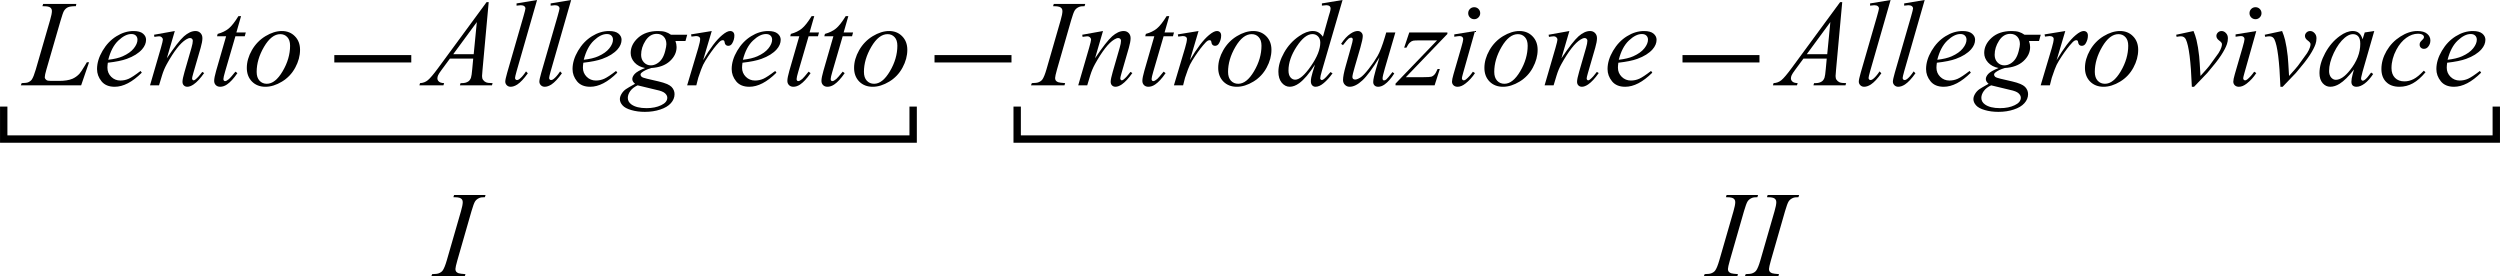 <?xml version="1.0" encoding="UTF-8" standalone="no"?>
<!-- Created with Inkscape (http://www.inkscape.org/) -->

<svg
   xmlns:dc="http://purl.org/dc/elements/1.1/"
   xmlns:cc="http://creativecommons.org/ns#"
   xmlns:rdf="http://www.w3.org/1999/02/22-rdf-syntax-ns#"
   xmlns:svg="http://www.w3.org/2000/svg"
   xmlns="http://www.w3.org/2000/svg"
   xmlns:sodipodi="http://sodipodi.sourceforge.net/DTD/sodipodi-0.dtd"
   xmlns:inkscape="http://www.inkscape.org/namespaces/inkscape"
   width="143.524mm"
   height="15.865mm"
   viewBox="0 0 508.551 56.216"
   id="svg4282"
   version="1.1"
   inkscape:version="0.91 r13725"
   sodipodi:docname="Denisov Bartok quartets 002.svg">
  <defs
     id="defs4284" />
  <sodipodi:namedview
     id="base"
     pagecolor="#ffffff"
     bordercolor="#666666"
     borderopacity="1.0"
     inkscape:pageopacity="0.0"
     inkscape:pageshadow="2"
     inkscape:zoom="0.98994949"
     inkscape:cx="249.28822"
     inkscape:cy="100.59351"
     inkscape:document-units="px"
     inkscape:current-layer="layer1"
     showgrid="false"
     fit-margin-top="0"
     fit-margin-left="0"
     fit-margin-right="0"
     fit-margin-bottom="0"
     showborder="false"
     inkscape:window-width="1281"
     inkscape:window-height="707"
     inkscape:window-x="0"
     inkscape:window-y="0"
     inkscape:window-maximized="0" />
  <g
     inkscape:label="Layer 1"
     inkscape:groupmode="layer"
     id="layer1"
     transform="translate(-67.107,-483.575)">
    <g
       style="font-style:normal;font-variant:normal;font-weight:normal;font-stretch:normal;font-size:25px;line-height:1000%;font-family:'Times New Roman';-inkscape-font-specification:'Times New Roman, Normal';text-align:start;letter-spacing:0px;word-spacing:0px;writing-mode:lr-tb;text-anchor:start;fill:#000000;fill-opacity:1;stroke:none;stroke-width:1px;stroke-linecap:butt;stroke-linejoin:miter;stroke-opacity:1"
       id="text4290">
      <path
         d="m 83.605,500.934 -12.268,0 0.171,-0.452 q 0.977,-0.024 1.306,-0.159 0.513,-0.22 0.757,-0.574 0.378,-0.562 0.806,-2.026 l 2.917,-10.071 q 0.366,-1.245 0.366,-1.831 0,-0.464 -0.342,-0.72 -0.33,-0.256 -1.257,-0.256 -0.208,0 -0.33,-0.012 l 0.146,-0.452 6.75,0 -0.098,0.452 q -1.135,0 -1.611,0.22 -0.476,0.22 -0.793,0.72 -0.22,0.33 -0.72,2.051 l -2.869,9.9 q -0.33,1.123 -0.33,1.562 0,0.293 0.33,0.562 0.208,0.183 0.94,0.183 l 1.599,0 q 1.746,0 2.771,-0.439 0.757,-0.33 1.392,-0.989 0.342,-0.366 1.208,-1.819 l 0.317,-0.549 0.452,0 -1.611,4.7 z"
         style="font-style:italic;font-variant:normal;font-weight:normal;font-stretch:normal;font-family:'Times New Roman';-inkscape-font-specification:'Times New Roman,  Italic'"
         id="path4358"
         inkscape:connector-curvature="0" />
      <path
         d="m 89.037,496.332 q -0.085,0.61 -0.085,1.013 0,1.086 0.769,1.855 0.769,0.757 1.868,0.757 0.879,0 1.685,-0.354 0.818,-0.366 2.417,-1.599 l 0.256,0.354 q -2.893,2.869 -5.518,2.869 -1.782,0 -2.686,-1.123 -0.903,-1.123 -0.903,-2.478 0,-1.819 1.123,-3.723 1.123,-1.904 2.82,-2.954 1.697,-1.062 3.491,-1.062 1.294,0 1.917,0.525 0.623,0.525 0.623,1.245 0,1.013 -0.806,1.941 -1.062,1.208 -3.125,1.953 -1.367,0.5 -3.845,0.781 z m 0.085,-0.598 q 1.807,-0.208 2.942,-0.708 1.501,-0.671 2.246,-1.599 0.757,-0.94 0.757,-1.782 0,-0.513 -0.33,-0.83 -0.317,-0.317 -0.916,-0.317 -1.245,0 -2.649,1.331 -1.392,1.318 -2.051,3.906 z"
         style="font-style:italic;font-variant:normal;font-weight:normal;font-stretch:normal;font-family:'Times New Roman';-inkscape-font-specification:'Times New Roman,  Italic'"
         id="path4360"
         inkscape:connector-curvature="0" />
      <path
         d="m 102.66,489.886 -1.624,5.554 q 2.283,-3.406 3.491,-4.48 1.221,-1.074 2.344,-1.074 0.61,0 1.001,0.403 0.403,0.403 0.403,1.05 0,0.732 -0.354,1.953 l -1.489,5.139 q -0.256,0.891 -0.256,1.086 0,0.171 0.098,0.293 0.098,0.11 0.208,0.11 0.146,0 0.354,-0.159 0.647,-0.513 1.416,-1.562 l 0.378,0.232 q -1.135,1.624 -2.148,2.319 -0.708,0.476 -1.27,0.476 -0.452,0 -0.72,-0.281 -0.269,-0.269 -0.269,-0.732 0,-0.586 0.415,-2.014 l 1.416,-4.907 q 0.269,-0.916 0.269,-1.428 0,-0.244 -0.159,-0.391 -0.159,-0.159 -0.391,-0.159 -0.342,0 -0.818,0.293 -0.903,0.549 -1.88,1.819 -0.977,1.257 -2.063,3.223 -0.574,1.038 -0.952,2.271 l -0.61,2.014 -1.831,0 2.222,-7.642 q 0.391,-1.379 0.391,-1.66 0,-0.269 -0.22,-0.464 -0.208,-0.208 -0.525,-0.208 -0.146,0 -0.513,0.049 l -0.464,0.073 -0.073,-0.439 4.224,-0.757 z"
         style="font-style:italic;font-variant:normal;font-weight:normal;font-stretch:normal;font-family:'Times New Roman';-inkscape-font-specification:'Times New Roman,  Italic'"
         id="path4362"
         inkscape:connector-curvature="0" />
      <path
         d="m 116.137,486.859 -0.952,3.32 1.917,0 -0.208,0.769 -1.904,0 -2.1,7.202 q -0.342,1.16 -0.342,1.501 0,0.208 0.098,0.317 0.098,0.11 0.232,0.11 0.305,0 0.806,-0.427 0.293,-0.244 1.306,-1.501 l 0.403,0.305 q -1.123,1.636 -2.124,2.307 -0.684,0.464 -1.379,0.464 -0.537,0 -0.879,-0.33 -0.342,-0.342 -0.342,-0.867 0,-0.659 0.391,-2.014 l 2.039,-7.068 -1.843,0 0.122,-0.476 q 1.343,-0.366 2.234,-1.086 0.891,-0.732 1.99,-2.527 l 0.537,0 z"
         style="font-style:italic;font-variant:normal;font-weight:normal;font-stretch:normal;font-family:'Times New Roman';-inkscape-font-specification:'Times New Roman,  Italic'"
         id="path4364"
         inkscape:connector-curvature="0" />
      <path
         d="m 128.137,493.707 q 0,1.831 -0.977,3.625 -0.964,1.794 -2.698,2.844 -1.733,1.05 -3.369,1.05 -1.672,0 -2.734,-1.062 -1.05,-1.074 -1.05,-2.771 0,-1.794 1.025,-3.601 1.038,-1.807 2.759,-2.856 1.733,-1.05 3.345,-1.05 1.611,0 2.649,1.062 1.05,1.062 1.05,2.759 z m -2.026,-0.842 q 0,-1.135 -0.562,-1.733 -0.549,-0.61 -1.428,-0.61 -1.794,0 -3.308,2.576 -1.501,2.563 -1.501,5.103 0,1.16 0.586,1.794 0.586,0.623 1.477,0.623 1.721,0 3.223,-2.551 1.514,-2.563 1.514,-5.2 z"
         style="font-style:italic;font-variant:normal;font-weight:normal;font-stretch:normal;font-family:'Times New Roman';-inkscape-font-specification:'Times New Roman,  Italic'"
         id="path4366"
         inkscape:connector-curvature="0" />
      <path
         d="m 166.515,484.002 -1.257,13.77 q -0.098,0.964 -0.098,1.27 0,0.488 0.183,0.745 0.232,0.354 0.623,0.525 0.403,0.171 1.343,0.171 l -0.134,0.452 -6.519,0 0.134,-0.452 0.281,0 q 0.793,0 1.294,-0.342 0.354,-0.232 0.549,-0.769 0.134,-0.378 0.256,-1.782 l 0.195,-2.1 -4.736,0 -1.685,2.283 q -0.574,0.769 -0.72,1.111 -0.146,0.33 -0.146,0.623 0,0.391 0.317,0.671 0.317,0.281 1.05,0.305 l -0.134,0.452 -4.895,0 0.134,-0.452 q 0.903,-0.037 1.587,-0.598 0.696,-0.574 2.063,-2.429 l 9.888,-13.452 0.427,0 z m -2.417,4.065 -4.797,6.531 4.163,0 0.635,-6.531 z"
         style="font-style:italic;font-variant:normal;font-weight:normal;font-stretch:normal;font-family:'Times New Roman';-inkscape-font-specification:'Times New Roman,  Italic'"
         id="path4368"
         inkscape:connector-curvature="0" />
      <path
         d="m 176.354,483.575 -4.175,14.526 q -0.305,1.086 -0.305,1.331 0,0.183 0.11,0.305 0.122,0.122 0.293,0.122 0.232,0 0.5,-0.208 0.635,-0.5 1.331,-1.55 l 0.366,0.378 q -1.16,1.636 -2.136,2.283 -0.72,0.464 -1.367,0.464 -0.464,0 -0.781,-0.317 -0.305,-0.317 -0.305,-0.732 0,-0.439 0.391,-1.807 l 3.308,-11.45 q 0.403,-1.404 0.403,-1.611 0,-0.293 -0.232,-0.476 -0.232,-0.195 -0.72,-0.195 -0.281,0 -0.854,0.085 l 0,-0.452 4.175,-0.696 z"
         style="font-style:italic;font-variant:normal;font-weight:normal;font-stretch:normal;font-family:'Times New Roman';-inkscape-font-specification:'Times New Roman,  Italic'"
         id="path4370"
         inkscape:connector-curvature="0" />
      <path
         d="m 183.288,483.575 -4.175,14.526 q -0.305,1.086 -0.305,1.331 0,0.183 0.11,0.305 0.122,0.122 0.293,0.122 0.232,0 0.5,-0.208 0.635,-0.5 1.331,-1.55 l 0.366,0.378 q -1.16,1.636 -2.136,2.283 -0.72,0.464 -1.367,0.464 -0.464,0 -0.781,-0.317 -0.305,-0.317 -0.305,-0.732 0,-0.439 0.391,-1.807 l 3.308,-11.45 q 0.403,-1.404 0.403,-1.611 0,-0.293 -0.232,-0.476 -0.232,-0.195 -0.72,-0.195 -0.281,0 -0.854,0.085 l 0,-0.452 4.175,-0.696 z"
         style="font-style:italic;font-variant:normal;font-weight:normal;font-stretch:normal;font-family:'Times New Roman';-inkscape-font-specification:'Times New Roman,  Italic'"
         id="path4372"
         inkscape:connector-curvature="0" />
      <path
         d="m 185.766,496.332 q -0.085,0.61 -0.085,1.013 0,1.086 0.769,1.855 0.769,0.757 1.868,0.757 0.879,0 1.685,-0.354 0.818,-0.366 2.417,-1.599 l 0.256,0.354 q -2.893,2.869 -5.518,2.869 -1.782,0 -2.686,-1.123 -0.903,-1.123 -0.903,-2.478 0,-1.819 1.123,-3.723 1.123,-1.904 2.82,-2.954 1.697,-1.062 3.491,-1.062 1.294,0 1.917,0.525 0.623,0.525 0.623,1.245 0,1.013 -0.806,1.941 -1.062,1.208 -3.125,1.953 -1.367,0.5 -3.845,0.781 z m 0.086,-0.598 q 1.807,-0.208 2.942,-0.708 1.501,-0.671 2.246,-1.599 0.757,-0.94 0.757,-1.782 0,-0.513 -0.33,-0.83 -0.317,-0.317 -0.916,-0.317 -1.245,0 -2.649,1.331 -1.392,1.318 -2.051,3.906 z"
         style="font-style:italic;font-variant:normal;font-weight:normal;font-stretch:normal;font-family:'Times New Roman';-inkscape-font-specification:'Times New Roman,  Italic'"
         id="path4374"
         inkscape:connector-curvature="0" />
      <path
         d="m 206.896,490.643 -0.354,1.27 -2.039,0 q 0.232,0.659 0.232,1.233 0,1.611 -1.367,2.869 -1.379,1.257 -3.784,1.392 -1.294,0.391 -1.941,0.928 -0.244,0.195 -0.244,0.403 0,0.244 0.22,0.452 0.22,0.195 1.111,0.403 l 2.368,0.549 q 1.965,0.464 2.6,1.099 0.623,0.647 0.623,1.489 0,1.001 -0.745,1.831 -0.732,0.83 -2.161,1.294 -1.416,0.476 -3.137,0.476 -1.514,0 -2.759,-0.366 -1.245,-0.354 -1.782,-0.964 -0.537,-0.61 -0.537,-1.257 0,-0.525 0.354,-1.099 0.342,-0.562 0.867,-0.928 0.33,-0.232 1.868,-1.099 -0.562,-0.439 -0.562,-0.964 0,-0.488 0.488,-1.038 0.5,-0.549 2.1,-1.208 -1.343,-0.256 -2.136,-1.123 -0.781,-0.867 -0.781,-1.929 0,-1.733 1.514,-3.101 1.526,-1.367 4.053,-1.367 0.916,0 1.501,0.183 0.586,0.183 1.135,0.574 l 3.296,0 z m -4.236,1.917 q 0,-0.977 -0.549,-1.538 -0.537,-0.562 -1.416,-0.562 -1.379,0 -2.283,1.392 -0.891,1.379 -0.891,2.881 0,0.94 0.574,1.538 0.574,0.598 1.392,0.598 0.647,0 1.245,-0.354 0.61,-0.354 1.025,-0.977 0.415,-0.623 0.659,-1.587 0.244,-0.964 0.244,-1.392 z m -5.847,8.374 q -0.989,0.452 -1.501,1.16 -0.5,0.708 -0.5,1.392 0,0.806 0.732,1.331 1.05,0.757 3.076,0.757 1.746,0 2.979,-0.598 1.245,-0.586 1.245,-1.526 0,-0.476 -0.464,-0.903 -0.452,-0.427 -1.77,-0.696 -0.72,-0.146 -3.796,-0.916 z"
         style="font-style:italic;font-variant:normal;font-weight:normal;font-stretch:normal;font-family:'Times New Roman';-inkscape-font-specification:'Times New Roman,  Italic'"
         id="path4376"
         inkscape:connector-curvature="0" />
      <path
         d="m 207.678,490.57 4.211,-0.684 -1.758,5.933 q 2.136,-3.65 3.882,-5.103 0.989,-0.83 1.611,-0.83 0.403,0 0.635,0.244 0.232,0.232 0.232,0.684 0,0.806 -0.415,1.538 -0.293,0.549 -0.842,0.549 -0.281,0 -0.488,-0.183 -0.195,-0.183 -0.244,-0.562 -0.024,-0.232 -0.11,-0.305 -0.098,-0.098 -0.232,-0.098 -0.208,0 -0.391,0.098 -0.317,0.171 -0.964,0.952 -1.013,1.196 -2.197,3.101 -0.513,0.806 -0.879,1.819 -0.513,1.392 -0.586,1.672 l -0.391,1.538 -1.868,0 2.258,-7.581 q 0.391,-1.318 0.391,-1.88 0,-0.22 -0.183,-0.366 -0.244,-0.195 -0.647,-0.195 -0.256,0 -0.94,0.11 l -0.086,-0.452 z"
         style="font-style:italic;font-variant:normal;font-weight:normal;font-stretch:normal;font-family:'Times New Roman';-inkscape-font-specification:'Times New Roman,  Italic'"
         id="path4378"
         inkscape:connector-curvature="0" />
      <path
         d="m 218.139,496.332 q -0.085,0.61 -0.085,1.013 0,1.086 0.769,1.855 0.769,0.757 1.868,0.757 0.879,0 1.685,-0.354 0.818,-0.366 2.417,-1.599 l 0.256,0.354 q -2.893,2.869 -5.518,2.869 -1.782,0 -2.686,-1.123 -0.903,-1.123 -0.903,-2.478 0,-1.819 1.123,-3.723 1.123,-1.904 2.82,-2.954 1.697,-1.062 3.491,-1.062 1.294,0 1.917,0.525 0.623,0.525 0.623,1.245 0,1.013 -0.806,1.941 -1.062,1.208 -3.125,1.953 -1.367,0.5 -3.845,0.781 z m 0.086,-0.598 q 1.807,-0.208 2.942,-0.708 1.501,-0.671 2.246,-1.599 0.757,-0.94 0.757,-1.782 0,-0.513 -0.33,-0.83 -0.317,-0.317 -0.916,-0.317 -1.245,0 -2.649,1.331 -1.392,1.318 -2.051,3.906 z"
         style="font-style:italic;font-variant:normal;font-weight:normal;font-stretch:normal;font-family:'Times New Roman';-inkscape-font-specification:'Times New Roman,  Italic'"
         id="path4380"
         inkscape:connector-curvature="0" />
      <path
         d="m 232.739,486.859 -0.952,3.32 1.917,0 -0.208,0.769 -1.904,0 -2.1,7.202 q -0.342,1.16 -0.342,1.501 0,0.208 0.098,0.317 0.098,0.11 0.232,0.11 0.305,0 0.806,-0.427 0.293,-0.244 1.306,-1.501 l 0.403,0.305 q -1.123,1.636 -2.124,2.307 -0.684,0.464 -1.379,0.464 -0.537,0 -0.879,-0.33 -0.342,-0.342 -0.342,-0.867 0,-0.659 0.391,-2.014 l 2.039,-7.068 -1.843,0 0.122,-0.476 q 1.343,-0.366 2.234,-1.086 0.891,-0.732 1.99,-2.527 l 0.537,0 z"
         style="font-style:italic;font-variant:normal;font-weight:normal;font-stretch:normal;font-family:'Times New Roman';-inkscape-font-specification:'Times New Roman,  Italic'"
         id="path4382"
         inkscape:connector-curvature="0" />
      <path
         d="m 239.672,486.859 -0.952,3.32 1.917,0 -0.208,0.769 -1.904,0 -2.1,7.202 q -0.342,1.16 -0.342,1.501 0,0.208 0.098,0.317 0.098,0.11 0.232,0.11 0.305,0 0.806,-0.427 0.293,-0.244 1.306,-1.501 l 0.403,0.305 q -1.123,1.636 -2.124,2.307 -0.684,0.464 -1.379,0.464 -0.537,0 -0.879,-0.33 -0.342,-0.342 -0.342,-0.867 0,-0.659 0.391,-2.014 l 2.039,-7.068 -1.843,0 0.122,-0.476 q 1.343,-0.366 2.234,-1.086 0.891,-0.732 1.99,-2.527 l 0.537,0 z"
         style="font-style:italic;font-variant:normal;font-weight:normal;font-stretch:normal;font-family:'Times New Roman';-inkscape-font-specification:'Times New Roman,  Italic'"
         id="path4384"
         inkscape:connector-curvature="0" />
      <path
         d="m 251.672,493.707 q 0,1.831 -0.977,3.625 -0.964,1.794 -2.698,2.844 -1.733,1.05 -3.369,1.05 -1.672,0 -2.734,-1.062 -1.05,-1.074 -1.05,-2.771 0,-1.794 1.025,-3.601 1.038,-1.807 2.759,-2.856 1.733,-1.05 3.345,-1.05 1.611,0 2.649,1.062 1.05,1.062 1.05,2.759 z m -2.026,-0.842 q 0,-1.135 -0.562,-1.733 -0.549,-0.61 -1.428,-0.61 -1.794,0 -3.308,2.576 -1.501,2.563 -1.501,5.103 0,1.16 0.586,1.794 0.586,0.623 1.477,0.623 1.721,0 3.223,-2.551 1.514,-2.563 1.514,-5.2 z"
         style="font-style:italic;font-variant:normal;font-weight:normal;font-stretch:normal;font-family:'Times New Roman';-inkscape-font-specification:'Times New Roman,  Italic'"
         id="path4386"
         inkscape:connector-curvature="0" />
      <path
         d="m 283.776,500.482 -0.134,0.452 -6.812,0 0.171,-0.452 q 1.025,-0.024 1.355,-0.171 0.537,-0.208 0.793,-0.574 0.403,-0.574 0.83,-2.051 l 2.881,-9.985 q 0.366,-1.245 0.366,-1.88 0,-0.317 -0.159,-0.537 -0.159,-0.22 -0.488,-0.33 -0.317,-0.122 -1.257,-0.122 l 0.146,-0.452 6.396,0 -0.134,0.452 q -0.781,-0.012 -1.16,0.171 -0.549,0.244 -0.842,0.696 -0.281,0.452 -0.732,2.002 l -2.869,9.985 q -0.391,1.379 -0.391,1.758 0,0.305 0.146,0.525 0.159,0.208 0.488,0.33 0.342,0.11 1.404,0.183 z"
         style="font-style:italic;font-variant:normal;font-weight:normal;font-stretch:normal;font-family:'Times New Roman';-inkscape-font-specification:'Times New Roman,  Italic'"
         id="path4388"
         inkscape:connector-curvature="0" />
      <path
         d="m 291.479,489.886 -1.624,5.554 q 2.283,-3.406 3.491,-4.48 1.221,-1.074 2.344,-1.074 0.61,0 1.001,0.403 0.403,0.403 0.403,1.05 0,0.732 -0.354,1.953 l -1.489,5.139 q -0.256,0.891 -0.256,1.086 0,0.171 0.098,0.293 0.098,0.11 0.208,0.11 0.146,0 0.354,-0.159 0.647,-0.513 1.416,-1.562 l 0.378,0.232 q -1.135,1.624 -2.148,2.319 -0.708,0.476 -1.27,0.476 -0.452,0 -0.72,-0.281 -0.269,-0.269 -0.269,-0.732 0,-0.586 0.415,-2.014 l 1.416,-4.907 q 0.269,-0.916 0.269,-1.428 0,-0.244 -0.159,-0.391 -0.159,-0.159 -0.391,-0.159 -0.342,0 -0.818,0.293 -0.903,0.549 -1.88,1.819 -0.977,1.257 -2.063,3.223 -0.574,1.038 -0.952,2.271 l -0.61,2.014 -1.831,0 2.222,-7.642 q 0.391,-1.379 0.391,-1.66 0,-0.269 -0.22,-0.464 -0.208,-0.208 -0.525,-0.208 -0.146,0 -0.513,0.049 l -0.464,0.073 -0.073,-0.439 4.224,-0.757 z"
         style="font-style:italic;font-variant:normal;font-weight:normal;font-stretch:normal;font-family:'Times New Roman';-inkscape-font-specification:'Times New Roman,  Italic'"
         id="path4390"
         inkscape:connector-curvature="0" />
      <path
         d="m 304.955,486.859 -0.952,3.32 1.917,0 -0.208,0.769 -1.904,0 -2.1,7.202 q -0.342,1.16 -0.342,1.501 0,0.208 0.098,0.317 0.098,0.11 0.232,0.11 0.305,0 0.806,-0.427 0.293,-0.244 1.306,-1.501 l 0.403,0.305 q -1.123,1.636 -2.124,2.307 -0.684,0.464 -1.379,0.464 -0.537,0 -0.879,-0.33 -0.342,-0.342 -0.342,-0.867 0,-0.659 0.391,-2.014 l 2.039,-7.068 -1.843,0 0.122,-0.476 q 1.343,-0.366 2.234,-1.086 0.891,-0.732 1.99,-2.527 l 0.537,0 z"
         style="font-style:italic;font-variant:normal;font-weight:normal;font-stretch:normal;font-family:'Times New Roman';-inkscape-font-specification:'Times New Roman,  Italic'"
         id="path4392"
         inkscape:connector-curvature="0" />
      <path
         d="m 306.701,490.57 4.211,-0.684 -1.758,5.933 q 2.136,-3.65 3.882,-5.103 0.989,-0.83 1.611,-0.83 0.403,0 0.635,0.244 0.232,0.232 0.232,0.684 0,0.806 -0.415,1.538 -0.293,0.549 -0.842,0.549 -0.281,0 -0.488,-0.183 -0.195,-0.183 -0.244,-0.562 -0.024,-0.232 -0.11,-0.305 -0.098,-0.098 -0.232,-0.098 -0.208,0 -0.391,0.098 -0.317,0.171 -0.964,0.952 -1.013,1.196 -2.197,3.101 -0.513,0.806 -0.879,1.819 -0.513,1.392 -0.586,1.672 l -0.391,1.538 -1.868,0 2.258,-7.581 q 0.391,-1.318 0.391,-1.88 0,-0.22 -0.183,-0.366 -0.244,-0.195 -0.647,-0.195 -0.256,0 -0.94,0.11 l -0.086,-0.452 z"
         style="font-style:italic;font-variant:normal;font-weight:normal;font-stretch:normal;font-family:'Times New Roman';-inkscape-font-specification:'Times New Roman,  Italic'"
         id="path4394"
         inkscape:connector-curvature="0" />
      <path
         d="m 325.744,493.707 q 0,1.831 -0.977,3.625 -0.964,1.794 -2.698,2.844 -1.733,1.05 -3.369,1.05 -1.672,0 -2.734,-1.062 -1.05,-1.074 -1.05,-2.771 0,-1.794 1.025,-3.601 1.038,-1.807 2.759,-2.856 1.733,-1.05 3.345,-1.05 1.611,0 2.649,1.062 1.05,1.062 1.05,2.759 z m -2.026,-0.842 q 0,-1.135 -0.562,-1.733 -0.549,-0.61 -1.428,-0.61 -1.794,0 -3.308,2.576 -1.501,2.563 -1.501,5.103 0,1.16 0.586,1.794 0.586,0.623 1.477,0.623 1.721,0 3.223,-2.551 1.514,-2.563 1.514,-5.2 z"
         style="font-style:italic;font-variant:normal;font-weight:normal;font-stretch:normal;font-family:'Times New Roman';-inkscape-font-specification:'Times New Roman,  Italic'"
         id="path4396"
         inkscape:connector-curvature="0" />
      <path
         d="m 340.209,483.575 -4.199,14.404 q -0.342,1.172 -0.342,1.538 0,0.122 0.098,0.232 0.11,0.11 0.22,0.11 0.159,0 0.378,-0.159 0.415,-0.293 1.392,-1.465 l 0.415,0.256 q -0.879,1.221 -1.782,1.978 -0.891,0.757 -1.672,0.757 -0.415,0 -0.684,-0.293 -0.269,-0.293 -0.269,-0.83 0,-0.696 0.366,-1.868 l 0.476,-1.514 q -1.77,2.734 -3.223,3.784 -1.001,0.72 -1.917,0.72 -0.928,0 -1.624,-0.818 -0.684,-0.83 -0.684,-2.246 0,-1.819 1.16,-3.882 1.16,-2.063 3.064,-3.357 1.501,-1.038 2.759,-1.038 0.659,0 1.135,0.269 0.476,0.269 0.94,0.891 l 1.196,-4.248 q 0.134,-0.452 0.22,-0.72 0.146,-0.488 0.146,-0.806 0,-0.256 -0.183,-0.427 -0.256,-0.208 -0.659,-0.208 -0.281,0 -0.928,0.085 l 0,-0.452 4.199,-0.696 z m -4.529,8.667 q 0,-0.781 -0.452,-1.257 -0.452,-0.476 -1.147,-0.476 -1.538,0 -3.21,2.539 -1.66,2.539 -1.66,4.858 0,0.916 0.403,1.404 0.403,0.476 0.964,0.476 1.27,0 3.186,-2.747 1.917,-2.747 1.917,-4.797 z"
         style="font-style:italic;font-variant:normal;font-weight:normal;font-stretch:normal;font-family:'Times New Roman';-inkscape-font-specification:'Times New Roman,  Italic'"
         id="path4398"
         inkscape:connector-curvature="0" />
      <path
         d="m 350.951,490.179 -2.124,7.275 q -0.476,1.624 -0.476,2.051 0,0.22 0.073,0.33 0.085,0.098 0.22,0.098 0.208,0 0.452,-0.183 0.256,-0.195 1.27,-1.514 l 0.366,0.281 q -0.964,1.526 -1.978,2.246 -0.671,0.464 -1.294,0.464 -0.476,0 -0.745,-0.269 -0.269,-0.269 -0.269,-0.696 0,-0.415 0.159,-1.099 0.195,-0.903 1.111,-3.931 -2.075,3.406 -3.479,4.7 -1.392,1.294 -2.588,1.294 -0.562,0 -0.952,-0.391 -0.391,-0.391 -0.391,-0.989 0,-0.916 0.537,-2.808 l 1.062,-3.772 q 0.391,-1.355 0.391,-1.685 0,-0.146 -0.11,-0.244 -0.098,-0.11 -0.22,-0.11 -0.256,0 -0.513,0.183 -0.256,0.183 -1.16,1.355 l -0.378,-0.269 q 0.916,-1.416 1.941,-2.087 0.781,-0.525 1.44,-0.525 0.452,0 0.732,0.293 0.293,0.281 0.293,0.732 0,0.659 -0.488,2.356 l -1.147,3.943 q -0.476,1.611 -0.476,2.039 0,0.232 0.146,0.378 0.159,0.134 0.415,0.134 0.403,0 1.05,-0.403 0.647,-0.403 1.721,-1.782 1.086,-1.392 1.782,-2.6 0.708,-1.221 1.501,-3.87 l 0.269,-0.928 1.855,0 z"
         style="font-style:italic;font-variant:normal;font-weight:normal;font-stretch:normal;font-family:'Times New Roman';-inkscape-font-specification:'Times New Roman,  Italic'"
         id="path4400"
         inkscape:connector-curvature="0" />
      <path
         d="m 353.783,490.179 7.751,0 0,0.305 -8.447,8.789 3.577,0 q 1.27,0 1.611,-0.098 0.342,-0.098 0.623,-0.415 0.293,-0.317 0.647,-1.147 l 0.452,0 -1.062,3.32 -7.947,0 0,-0.354 8.447,-8.789 -3.516,0 q -1.111,0 -1.343,0.061 -0.342,0.073 -0.684,0.391 -0.33,0.305 -0.684,1.025 l -0.464,0 1.038,-3.088 z"
         style="font-style:italic;font-variant:normal;font-weight:normal;font-stretch:normal;font-family:'Times New Roman';-inkscape-font-specification:'Times New Roman,  Italic'"
         id="path4402"
         inkscape:connector-curvature="0" />
      <path
         d="m 366.991,485.04 q 0.513,0 0.867,0.354 0.354,0.354 0.354,0.867 0,0.5 -0.366,0.867 -0.354,0.354 -0.855,0.354 -0.5,0 -0.867,-0.354 -0.354,-0.366 -0.354,-0.867 0,-0.513 0.354,-0.867 0.354,-0.354 0.867,-0.354 z m 0.159,4.846 -2.417,8.557 q -0.244,0.867 -0.244,1.038 0,0.195 0.11,0.317 0.122,0.122 0.281,0.122 0.183,0 0.439,-0.195 0.696,-0.549 1.404,-1.562 l 0.427,0.281 q -0.83,1.27 -1.953,2.136 -0.83,0.647 -1.587,0.647 -0.5,0 -0.818,-0.293 -0.317,-0.305 -0.317,-0.757 0,-0.452 0.305,-1.501 l 1.587,-5.469 q 0.391,-1.343 0.391,-1.685 0,-0.269 -0.195,-0.439 -0.183,-0.171 -0.513,-0.171 -0.269,0 -1.111,0.134 l 0,-0.476 4.211,-0.684 z"
         style="font-style:italic;font-variant:normal;font-weight:normal;font-stretch:normal;font-family:'Times New Roman';-inkscape-font-specification:'Times New Roman,  Italic'"
         id="path4404"
         inkscape:connector-curvature="0" />
      <path
         d="m 379.894,493.707 q 0,1.831 -0.977,3.625 -0.964,1.794 -2.698,2.844 -1.733,1.05 -3.369,1.05 -1.672,0 -2.734,-1.062 -1.05,-1.074 -1.05,-2.771 0,-1.794 1.025,-3.601 1.038,-1.807 2.759,-2.856 1.733,-1.05 3.345,-1.05 1.611,0 2.649,1.062 1.05,1.062 1.05,2.759 z m -2.026,-0.842 q 0,-1.135 -0.562,-1.733 -0.549,-0.61 -1.428,-0.61 -1.794,0 -3.308,2.576 -1.501,2.563 -1.501,5.103 0,1.16 0.586,1.794 0.586,0.623 1.477,0.623 1.721,0 3.223,-2.551 1.514,-2.563 1.514,-5.2 z"
         style="font-style:italic;font-variant:normal;font-weight:normal;font-stretch:normal;font-family:'Times New Roman';-inkscape-font-specification:'Times New Roman,  Italic'"
         id="path4406"
         inkscape:connector-curvature="0" />
      <path
         d="m 386.352,489.886 -1.624,5.554 q 2.283,-3.406 3.491,-4.48 1.221,-1.074 2.344,-1.074 0.61,0 1.001,0.403 0.403,0.403 0.403,1.05 0,0.732 -0.354,1.953 l -1.489,5.139 q -0.256,0.891 -0.256,1.086 0,0.171 0.098,0.293 0.098,0.11 0.208,0.11 0.146,0 0.354,-0.159 0.647,-0.513 1.416,-1.562 l 0.378,0.232 q -1.135,1.624 -2.148,2.319 -0.708,0.476 -1.27,0.476 -0.452,0 -0.72,-0.281 -0.269,-0.269 -0.269,-0.732 0,-0.586 0.415,-2.014 l 1.416,-4.907 q 0.269,-0.916 0.269,-1.428 0,-0.244 -0.159,-0.391 -0.159,-0.159 -0.391,-0.159 -0.342,0 -0.818,0.293 -0.903,0.549 -1.88,1.819 -0.977,1.257 -2.063,3.223 -0.574,1.038 -0.952,2.271 l -0.61,2.014 -1.831,0 2.222,-7.642 q 0.391,-1.379 0.391,-1.66 0,-0.269 -0.22,-0.464 -0.208,-0.208 -0.525,-0.208 -0.146,0 -0.513,0.049 l -0.464,0.073 -0.073,-0.439 4.224,-0.757 z"
         style="font-style:italic;font-variant:normal;font-weight:normal;font-stretch:normal;font-family:'Times New Roman';-inkscape-font-specification:'Times New Roman,  Italic'"
         id="path4408"
         inkscape:connector-curvature="0" />
      <path
         d="m 396.313,496.332 q -0.085,0.61 -0.085,1.013 0,1.086 0.769,1.855 0.769,0.757 1.868,0.757 0.879,0 1.685,-0.354 0.818,-0.366 2.417,-1.599 l 0.256,0.354 q -2.893,2.869 -5.518,2.869 -1.782,0 -2.686,-1.123 -0.903,-1.123 -0.903,-2.478 0,-1.819 1.123,-3.723 1.123,-1.904 2.82,-2.954 1.697,-1.062 3.491,-1.062 1.294,0 1.917,0.525 0.623,0.525 0.623,1.245 0,1.013 -0.806,1.941 -1.062,1.208 -3.125,1.953 -1.367,0.5 -3.845,0.781 z m 0.086,-0.598 q 1.807,-0.208 2.942,-0.708 1.501,-0.671 2.246,-1.599 0.757,-0.94 0.757,-1.782 0,-0.513 -0.33,-0.83 -0.317,-0.317 -0.916,-0.317 -1.245,0 -2.649,1.331 -1.392,1.318 -2.051,3.906 z"
         style="font-style:italic;font-variant:normal;font-weight:normal;font-stretch:normal;font-family:'Times New Roman';-inkscape-font-specification:'Times New Roman,  Italic'"
         id="path4410"
         inkscape:connector-curvature="0" />
      <path
         d="m 441.857,484.002 -1.257,13.77 q -0.098,0.964 -0.098,1.27 0,0.488 0.183,0.745 0.232,0.354 0.623,0.525 0.403,0.171 1.343,0.171 l -0.134,0.452 -6.519,0 0.134,-0.452 0.281,0 q 0.793,0 1.294,-0.342 0.354,-0.232 0.549,-0.769 0.134,-0.378 0.256,-1.782 l 0.195,-2.1 -4.736,0 -1.685,2.283 q -0.574,0.769 -0.72,1.111 -0.146,0.33 -0.146,0.623 0,0.391 0.317,0.671 0.317,0.281 1.05,0.305 l -0.134,0.452 -4.895,0 0.134,-0.452 q 0.903,-0.037 1.587,-0.598 0.696,-0.574 2.063,-2.429 l 9.888,-13.452 0.427,0 z m -2.417,4.065 -4.797,6.531 4.163,0 0.635,-6.531 z"
         style="font-style:italic;font-variant:normal;font-weight:normal;font-stretch:normal;font-family:'Times New Roman';-inkscape-font-specification:'Times New Roman,  Italic'"
         id="path4412"
         inkscape:connector-curvature="0" />
      <path
         d="m 451.696,483.575 -4.175,14.526 q -0.305,1.086 -0.305,1.331 0,0.183 0.11,0.305 0.122,0.122 0.293,0.122 0.232,0 0.5,-0.208 0.635,-0.5 1.331,-1.55 l 0.366,0.378 q -1.16,1.636 -2.136,2.283 -0.72,0.464 -1.367,0.464 -0.464,0 -0.781,-0.317 -0.305,-0.317 -0.305,-0.732 0,-0.439 0.391,-1.807 l 3.308,-11.45 q 0.403,-1.404 0.403,-1.611 0,-0.293 -0.232,-0.476 -0.232,-0.195 -0.72,-0.195 -0.281,0 -0.854,0.085 l 0,-0.452 4.175,-0.696 z"
         style="font-style:italic;font-variant:normal;font-weight:normal;font-stretch:normal;font-family:'Times New Roman';-inkscape-font-specification:'Times New Roman,  Italic'"
         id="path4414"
         inkscape:connector-curvature="0" />
      <path
         d="m 458.63,483.575 -4.175,14.526 q -0.305,1.086 -0.305,1.331 0,0.183 0.11,0.305 0.122,0.122 0.293,0.122 0.232,0 0.5,-0.208 0.635,-0.5 1.331,-1.55 l 0.366,0.378 q -1.16,1.636 -2.136,2.283 -0.72,0.464 -1.367,0.464 -0.464,0 -0.781,-0.317 -0.305,-0.317 -0.305,-0.732 0,-0.439 0.391,-1.807 l 3.308,-11.45 q 0.403,-1.404 0.403,-1.611 0,-0.293 -0.232,-0.476 -0.232,-0.195 -0.72,-0.195 -0.281,0 -0.854,0.085 l 0,-0.452 4.175,-0.696 z"
         style="font-style:italic;font-variant:normal;font-weight:normal;font-stretch:normal;font-family:'Times New Roman';-inkscape-font-specification:'Times New Roman,  Italic'"
         id="path4416"
         inkscape:connector-curvature="0" />
      <path
         d="m 461.108,496.332 q -0.086,0.61 -0.086,1.013 0,1.086 0.769,1.855 0.769,0.757 1.868,0.757 0.879,0 1.685,-0.354 0.818,-0.366 2.417,-1.599 l 0.256,0.354 q -2.893,2.869 -5.518,2.869 -1.782,0 -2.686,-1.123 -0.903,-1.123 -0.903,-2.478 0,-1.819 1.123,-3.723 1.123,-1.904 2.82,-2.954 1.697,-1.062 3.491,-1.062 1.294,0 1.917,0.525 0.623,0.525 0.623,1.245 0,1.013 -0.806,1.941 -1.062,1.208 -3.125,1.953 -1.367,0.5 -3.845,0.781 z m 0.085,-0.598 q 1.807,-0.208 2.942,-0.708 1.501,-0.671 2.246,-1.599 0.757,-0.94 0.757,-1.782 0,-0.513 -0.33,-0.83 -0.317,-0.317 -0.916,-0.317 -1.245,0 -2.649,1.331 -1.392,1.318 -2.051,3.906 z"
         style="font-style:italic;font-variant:normal;font-weight:normal;font-stretch:normal;font-family:'Times New Roman';-inkscape-font-specification:'Times New Roman,  Italic'"
         id="path4418"
         inkscape:connector-curvature="0" />
      <path
         d="m 482.238,490.643 -0.354,1.27 -2.039,0 q 0.232,0.659 0.232,1.233 0,1.611 -1.367,2.869 -1.379,1.257 -3.784,1.392 -1.294,0.391 -1.941,0.928 -0.244,0.195 -0.244,0.403 0,0.244 0.22,0.452 0.22,0.195 1.111,0.403 l 2.368,0.549 q 1.965,0.464 2.6,1.099 0.623,0.647 0.623,1.489 0,1.001 -0.745,1.831 -0.732,0.83 -2.161,1.294 -1.416,0.476 -3.137,0.476 -1.514,0 -2.759,-0.366 -1.245,-0.354 -1.782,-0.964 -0.537,-0.61 -0.537,-1.257 0,-0.525 0.354,-1.099 0.342,-0.562 0.867,-0.928 0.33,-0.232 1.868,-1.099 -0.562,-0.439 -0.562,-0.964 0,-0.488 0.488,-1.038 0.5,-0.549 2.1,-1.208 -1.343,-0.256 -2.136,-1.123 -0.781,-0.867 -0.781,-1.929 0,-1.733 1.514,-3.101 1.526,-1.367 4.053,-1.367 0.916,0 1.501,0.183 0.586,0.183 1.135,0.574 l 3.296,0 z m -4.236,1.917 q 0,-0.977 -0.549,-1.538 -0.537,-0.562 -1.416,-0.562 -1.379,0 -2.283,1.392 -0.891,1.379 -0.891,2.881 0,0.94 0.574,1.538 0.574,0.598 1.392,0.598 0.647,0 1.245,-0.354 0.61,-0.354 1.025,-0.977 0.415,-0.623 0.659,-1.587 0.244,-0.964 0.244,-1.392 z m -5.847,8.374 q -0.989,0.452 -1.501,1.16 -0.5,0.708 -0.5,1.392 0,0.806 0.732,1.331 1.05,0.757 3.076,0.757 1.746,0 2.979,-0.598 1.245,-0.586 1.245,-1.526 0,-0.476 -0.464,-0.903 -0.452,-0.427 -1.77,-0.696 -0.72,-0.146 -3.796,-0.916 z"
         style="font-style:italic;font-variant:normal;font-weight:normal;font-stretch:normal;font-family:'Times New Roman';-inkscape-font-specification:'Times New Roman,  Italic'"
         id="path4420"
         inkscape:connector-curvature="0" />
      <path
         d="m 483.019,490.57 4.211,-0.684 -1.758,5.933 q 2.136,-3.65 3.882,-5.103 0.989,-0.83 1.611,-0.83 0.403,0 0.635,0.244 0.232,0.232 0.232,0.684 0,0.806 -0.415,1.538 -0.293,0.549 -0.842,0.549 -0.281,0 -0.488,-0.183 -0.195,-0.183 -0.244,-0.562 -0.024,-0.232 -0.11,-0.305 -0.098,-0.098 -0.232,-0.098 -0.208,0 -0.391,0.098 -0.317,0.171 -0.964,0.952 -1.013,1.196 -2.197,3.101 -0.513,0.806 -0.879,1.819 -0.513,1.392 -0.586,1.672 l -0.391,1.538 -1.868,0 2.258,-7.581 q 0.391,-1.318 0.391,-1.88 0,-0.22 -0.183,-0.366 -0.244,-0.195 -0.647,-0.195 -0.256,0 -0.94,0.11 l -0.085,-0.452 z"
         style="font-style:italic;font-variant:normal;font-weight:normal;font-stretch:normal;font-family:'Times New Roman';-inkscape-font-specification:'Times New Roman,  Italic'"
         id="path4422"
         inkscape:connector-curvature="0" />
      <path
         d="m 502.062,493.707 q 0,1.831 -0.977,3.625 -0.964,1.794 -2.698,2.844 -1.733,1.05 -3.369,1.05 -1.672,0 -2.734,-1.062 -1.05,-1.074 -1.05,-2.771 0,-1.794 1.025,-3.601 1.038,-1.807 2.759,-2.856 1.733,-1.05 3.345,-1.05 1.611,0 2.649,1.062 1.05,1.062 1.05,2.759 z m -2.026,-0.842 q 0,-1.135 -0.562,-1.733 -0.549,-0.61 -1.428,-0.61 -1.794,0 -3.308,2.576 -1.501,2.563 -1.501,5.103 0,1.16 0.586,1.794 0.586,0.623 1.477,0.623 1.721,0 3.223,-2.551 1.514,-2.563 1.514,-5.2 z"
         style="font-style:italic;font-variant:normal;font-weight:normal;font-stretch:normal;font-family:'Times New Roman';-inkscape-font-specification:'Times New Roman,  Italic'"
         id="path4424"
         inkscape:connector-curvature="0" />
      <path
         d="m 509.789,490.643 3.528,-0.757 q 0.378,0.903 0.61,1.843 0.33,1.379 0.537,3.271 0.098,0.952 0.269,4.028 1.526,-1.685 1.819,-2.087 1.611,-2.185 1.855,-2.563 0.403,-0.647 0.562,-1.135 0.134,-0.366 0.134,-0.696 0,-0.317 -0.574,-0.732 -0.562,-0.415 -0.562,-0.928 0,-0.391 0.305,-0.696 0.317,-0.305 0.745,-0.305 0.513,0 0.903,0.427 0.391,0.415 0.391,1.038 0,0.623 -0.195,1.196 -0.317,0.928 -1.184,2.271 -0.867,1.331 -2.795,3.577 -0.244,0.281 -2.71,2.832 l -0.452,0 q -0.293,-7.727 -1.221,-9.644 -0.305,-0.623 -1.013,-0.623 -0.305,0 -0.867,0.11 l -0.086,-0.427 z"
         style="font-style:italic;font-variant:normal;font-weight:normal;font-stretch:normal;font-family:'Times New Roman';-inkscape-font-specification:'Times New Roman,  Italic'"
         id="path4426"
         inkscape:connector-curvature="0" />
      <path
         d="m 525.927,485.04 q 0.513,0 0.867,0.354 0.354,0.354 0.354,0.867 0,0.5 -0.366,0.867 -0.354,0.354 -0.854,0.354 -0.5,0 -0.867,-0.354 -0.354,-0.366 -0.354,-0.867 0,-0.513 0.354,-0.867 0.354,-0.354 0.867,-0.354 z m 0.159,4.846 -2.417,8.557 q -0.244,0.867 -0.244,1.038 0,0.195 0.11,0.317 0.122,0.122 0.281,0.122 0.183,0 0.439,-0.195 0.696,-0.549 1.404,-1.562 l 0.427,0.281 q -0.83,1.27 -1.953,2.136 -0.83,0.647 -1.587,0.647 -0.5,0 -0.818,-0.293 -0.317,-0.305 -0.317,-0.757 0,-0.452 0.305,-1.501 l 1.587,-5.469 q 0.391,-1.343 0.391,-1.685 0,-0.269 -0.195,-0.439 -0.183,-0.171 -0.513,-0.171 -0.269,0 -1.111,0.134 l 0,-0.476 4.211,-0.684 z"
         style="font-style:italic;font-variant:normal;font-weight:normal;font-stretch:normal;font-family:'Times New Roman';-inkscape-font-specification:'Times New Roman,  Italic'"
         id="path4428"
         inkscape:connector-curvature="0" />
      <path
         d="m 527.807,490.643 3.528,-0.757 q 0.378,0.903 0.61,1.843 0.33,1.379 0.537,3.271 0.098,0.952 0.269,4.028 1.526,-1.685 1.819,-2.087 1.611,-2.185 1.855,-2.563 0.403,-0.647 0.562,-1.135 0.134,-0.366 0.134,-0.696 0,-0.317 -0.574,-0.732 -0.562,-0.415 -0.562,-0.928 0,-0.391 0.305,-0.696 0.317,-0.305 0.745,-0.305 0.513,0 0.903,0.427 0.391,0.415 0.391,1.038 0,0.623 -0.195,1.196 -0.317,0.928 -1.184,2.271 -0.867,1.331 -2.795,3.577 -0.244,0.281 -2.71,2.832 l -0.452,0 q -0.293,-7.727 -1.221,-9.644 -0.305,-0.623 -1.013,-0.623 -0.305,0 -0.867,0.11 l -0.086,-0.427 z"
         style="font-style:italic;font-variant:normal;font-weight:normal;font-stretch:normal;font-family:'Times New Roman';-inkscape-font-specification:'Times New Roman,  Italic'"
         id="path4430"
         inkscape:connector-curvature="0" />
      <path
         d="m 550.085,489.886 -2.38,8.276 -0.269,1.111 q -0.037,0.159 -0.037,0.269 0,0.195 0.122,0.342 0.098,0.11 0.244,0.11 0.159,0 0.415,-0.195 0.476,-0.354 1.27,-1.465 l 0.415,0.293 q -0.842,1.27 -1.733,1.941 -0.891,0.659 -1.648,0.659 -0.525,0 -0.793,-0.269 -0.256,-0.256 -0.256,-0.757 0,-0.598 0.269,-1.575 l 0.256,-0.916 q -1.599,2.087 -2.942,2.917 -0.964,0.598 -1.892,0.598 -0.891,0 -1.538,-0.732 -0.647,-0.745 -0.647,-2.039 0,-1.941 1.16,-4.089 1.172,-2.161 2.966,-3.455 1.404,-1.025 2.649,-1.025 0.745,0 1.233,0.391 0.5,0.391 0.757,1.294 l 0.439,-1.392 1.941,-0.293 z m -4.346,0.635 q -0.781,0 -1.66,0.732 -1.245,1.038 -2.222,3.076 -0.964,2.039 -0.964,3.687 0,0.83 0.415,1.318 0.415,0.476 0.952,0.476 1.331,0 2.893,-1.965 2.087,-2.612 2.087,-5.359 0,-1.038 -0.403,-1.501 -0.403,-0.464 -1.099,-0.464 z"
         style="font-style:italic;font-variant:normal;font-weight:normal;font-stretch:normal;font-family:'Times New Roman';-inkscape-font-specification:'Times New Roman,  Italic'"
         id="path4432"
         inkscape:connector-curvature="0" />
      <path
         d="m 560.51,498.272 q -1.27,1.526 -2.563,2.246 -1.294,0.708 -2.734,0.708 -1.733,0 -2.71,-0.977 -0.964,-0.977 -0.964,-2.625 0,-1.868 1.038,-3.674 1.05,-1.807 2.808,-2.93 1.77,-1.135 3.467,-1.135 1.331,0 1.99,0.562 0.659,0.549 0.659,1.355 0,0.757 -0.464,1.294 -0.342,0.415 -0.842,0.415 -0.378,0 -0.635,-0.244 -0.244,-0.244 -0.244,-0.61 0,-0.232 0.086,-0.427 0.098,-0.195 0.378,-0.464 0.293,-0.281 0.354,-0.403 0.061,-0.122 0.061,-0.256 0,-0.256 -0.232,-0.427 -0.354,-0.244 -1.001,-0.244 -1.196,0 -2.368,0.842 -1.172,0.842 -2.002,2.393 -1.001,1.88 -1.001,3.76 0,1.245 0.708,1.978 0.708,0.72 1.929,0.72 0.94,0 1.855,-0.464 0.928,-0.476 2.075,-1.709 l 0.354,0.317 z"
         style="font-style:italic;font-variant:normal;font-weight:normal;font-stretch:normal;font-family:'Times New Roman';-inkscape-font-specification:'Times New Roman,  Italic'"
         id="path4434"
         inkscape:connector-curvature="0" />
      <path
         d="m 564.916,496.332 q -0.085,0.61 -0.085,1.013 0,1.086 0.769,1.855 0.769,0.757 1.868,0.757 0.879,0 1.685,-0.354 0.818,-0.366 2.417,-1.599 l 0.256,0.354 q -2.893,2.869 -5.518,2.869 -1.782,0 -2.686,-1.123 -0.903,-1.123 -0.903,-2.478 0,-1.819 1.123,-3.723 1.123,-1.904 2.82,-2.954 1.697,-1.062 3.491,-1.062 1.294,0 1.917,0.525 0.623,0.525 0.623,1.245 0,1.013 -0.806,1.941 -1.062,1.208 -3.125,1.953 -1.367,0.5 -3.845,0.781 z m 0.086,-0.598 q 1.807,-0.208 2.942,-0.708 1.501,-0.671 2.246,-1.599 0.757,-0.94 0.757,-1.782 0,-0.513 -0.33,-0.83 -0.317,-0.317 -0.916,-0.317 -1.245,0 -2.649,1.331 -1.392,1.318 -2.051,3.906 z"
         style="font-style:italic;font-variant:normal;font-weight:normal;font-stretch:normal;font-family:'Times New Roman';-inkscape-font-specification:'Times New Roman,  Italic'"
         id="path4436"
         inkscape:connector-curvature="0" />
    </g>
    <path
       style="fill:none;fill-rule:evenodd;stroke:#000000;stroke-width:1.5;stroke-linecap:butt;stroke-linejoin:miter;stroke-miterlimit:4;stroke-dasharray:none;stroke-opacity:1"
       d="m 135.108,495.531 15.657,0"
       id="path4294"
       inkscape:connector-curvature="0" />
    <path
       style="fill:none;fill-rule:evenodd;stroke:#000000;stroke-width:1.5;stroke-linecap:butt;stroke-linejoin:miter;stroke-miterlimit:4;stroke-dasharray:none;stroke-opacity:1"
       d="m 257.206,495.531 15.657,0"
       id="path4294-8"
       inkscape:connector-curvature="0" />
    <path
       style="fill:none;fill-rule:evenodd;stroke:#000000;stroke-width:1.5;stroke-linecap:butt;stroke-linejoin:miter;stroke-miterlimit:4;stroke-dasharray:none;stroke-opacity:1"
       d="m 409.364,495.531 15.657,0"
       id="path4294-1"
       inkscape:connector-curvature="0" />
    <path
       style="fill:none;fill-rule:evenodd;stroke:#000000;stroke-width:1.5;stroke-linecap:butt;stroke-linejoin:miter;stroke-miterlimit:4;stroke-dasharray:none;stroke-opacity:1"
       d="m 67.857,505.255 0,6.607 185,0 0,-6.607"
       id="path4324"
       inkscape:connector-curvature="0"
       sodipodi:nodetypes="cccc" />
    <path
       style="fill:none;fill-rule:evenodd;stroke:#000000;stroke-width:1.5;stroke-linecap:butt;stroke-linejoin:miter;stroke-miterlimit:4;stroke-dasharray:none;stroke-opacity:1"
       d="m 274.02,505.255 0,6.607 300.888,0 0,-6.607"
       id="path4324-5"
       inkscape:connector-curvature="0"
       sodipodi:nodetypes="cccc" />
    <g
       style="font-style:normal;font-variant:normal;font-weight:normal;font-stretch:normal;font-size:25px;line-height:1000%;font-family:'Times New Roman';-inkscape-font-specification:'Times New Roman, Normal';text-align:start;letter-spacing:0px;word-spacing:0px;writing-mode:lr-tb;text-anchor:start;fill:#000000;fill-opacity:1;stroke:none;stroke-width:1px;stroke-linecap:butt;stroke-linejoin:miter;stroke-opacity:1"
       id="text4341">
      <path
         d="m 161.785,539.339 -0.134,0.452 -6.812,0 0.171,-0.452 q 1.025,-0.024 1.355,-0.171 0.537,-0.208 0.793,-0.574 0.403,-0.574 0.83,-2.051 l 2.881,-9.985 q 0.366,-1.245 0.366,-1.88 0,-0.317 -0.159,-0.537 -0.159,-0.22 -0.488,-0.33 -0.317,-0.122 -1.257,-0.122 l 0.146,-0.452 6.396,0 -0.134,0.452 q -0.781,-0.012 -1.16,0.171 -0.549,0.244 -0.842,0.696 -0.281,0.452 -0.732,2.002 l -2.869,9.985 q -0.391,1.379 -0.391,1.758 0,0.305 0.146,0.525 0.159,0.208 0.488,0.33 0.342,0.11 1.404,0.183 z"
         style="font-style:italic;font-variant:normal;font-weight:normal;font-stretch:normal;font-family:'Times New Roman';-inkscape-font-specification:'Times New Roman,  Italic'"
         id="path4355"
         inkscape:connector-curvature="0" />
    </g>
    <g
       style="font-style:normal;font-variant:normal;font-weight:normal;font-stretch:normal;font-size:25px;line-height:1000%;font-family:'Times New Roman';-inkscape-font-specification:'Times New Roman, Normal';text-align:start;letter-spacing:0px;word-spacing:0px;writing-mode:lr-tb;text-anchor:start;fill:#000000;fill-opacity:1;stroke:none;stroke-width:1px;stroke-linecap:butt;stroke-linejoin:miter;stroke-opacity:1"
       id="text4345">
      <path
         d="m 420.646,539.339 -0.134,0.452 -6.812,0 0.171,-0.452 q 1.025,-0.024 1.355,-0.171 0.537,-0.208 0.793,-0.574 0.403,-0.574 0.83,-2.051 l 2.881,-9.985 q 0.366,-1.245 0.366,-1.88 0,-0.317 -0.159,-0.537 -0.159,-0.22 -0.488,-0.33 -0.317,-0.122 -1.257,-0.122 l 0.146,-0.452 6.396,0 -0.134,0.452 q -0.781,-0.012 -1.16,0.171 -0.549,0.244 -0.842,0.696 -0.281,0.452 -0.732,2.002 l -2.869,9.985 q -0.391,1.379 -0.391,1.758 0,0.305 0.146,0.525 0.159,0.208 0.488,0.33 0.342,0.11 1.404,0.183 z"
         style="font-style:italic;font-variant:normal;font-weight:normal;font-stretch:normal;font-family:'Times New Roman';-inkscape-font-specification:'Times New Roman,  Italic'"
         id="path4350"
         inkscape:connector-curvature="0" />
      <path
         d="m 428.996,539.339 -0.134,0.452 -6.812,0 0.171,-0.452 q 1.025,-0.024 1.355,-0.171 0.537,-0.208 0.793,-0.574 0.403,-0.574 0.83,-2.051 l 2.881,-9.985 q 0.366,-1.245 0.366,-1.88 0,-0.317 -0.159,-0.537 -0.159,-0.22 -0.488,-0.33 -0.317,-0.122 -1.257,-0.122 l 0.146,-0.452 6.396,0 -0.134,0.452 q -0.781,-0.012 -1.16,0.171 -0.549,0.244 -0.842,0.696 -0.281,0.452 -0.732,2.002 l -2.869,9.985 q -0.391,1.379 -0.391,1.758 0,0.305 0.146,0.525 0.159,0.208 0.488,0.33 0.342,0.11 1.404,0.183 z"
         style="font-style:italic;font-variant:normal;font-weight:normal;font-stretch:normal;font-family:'Times New Roman';-inkscape-font-specification:'Times New Roman,  Italic'"
         id="path4352"
         inkscape:connector-curvature="0" />
    </g>
  </g>
</svg>
